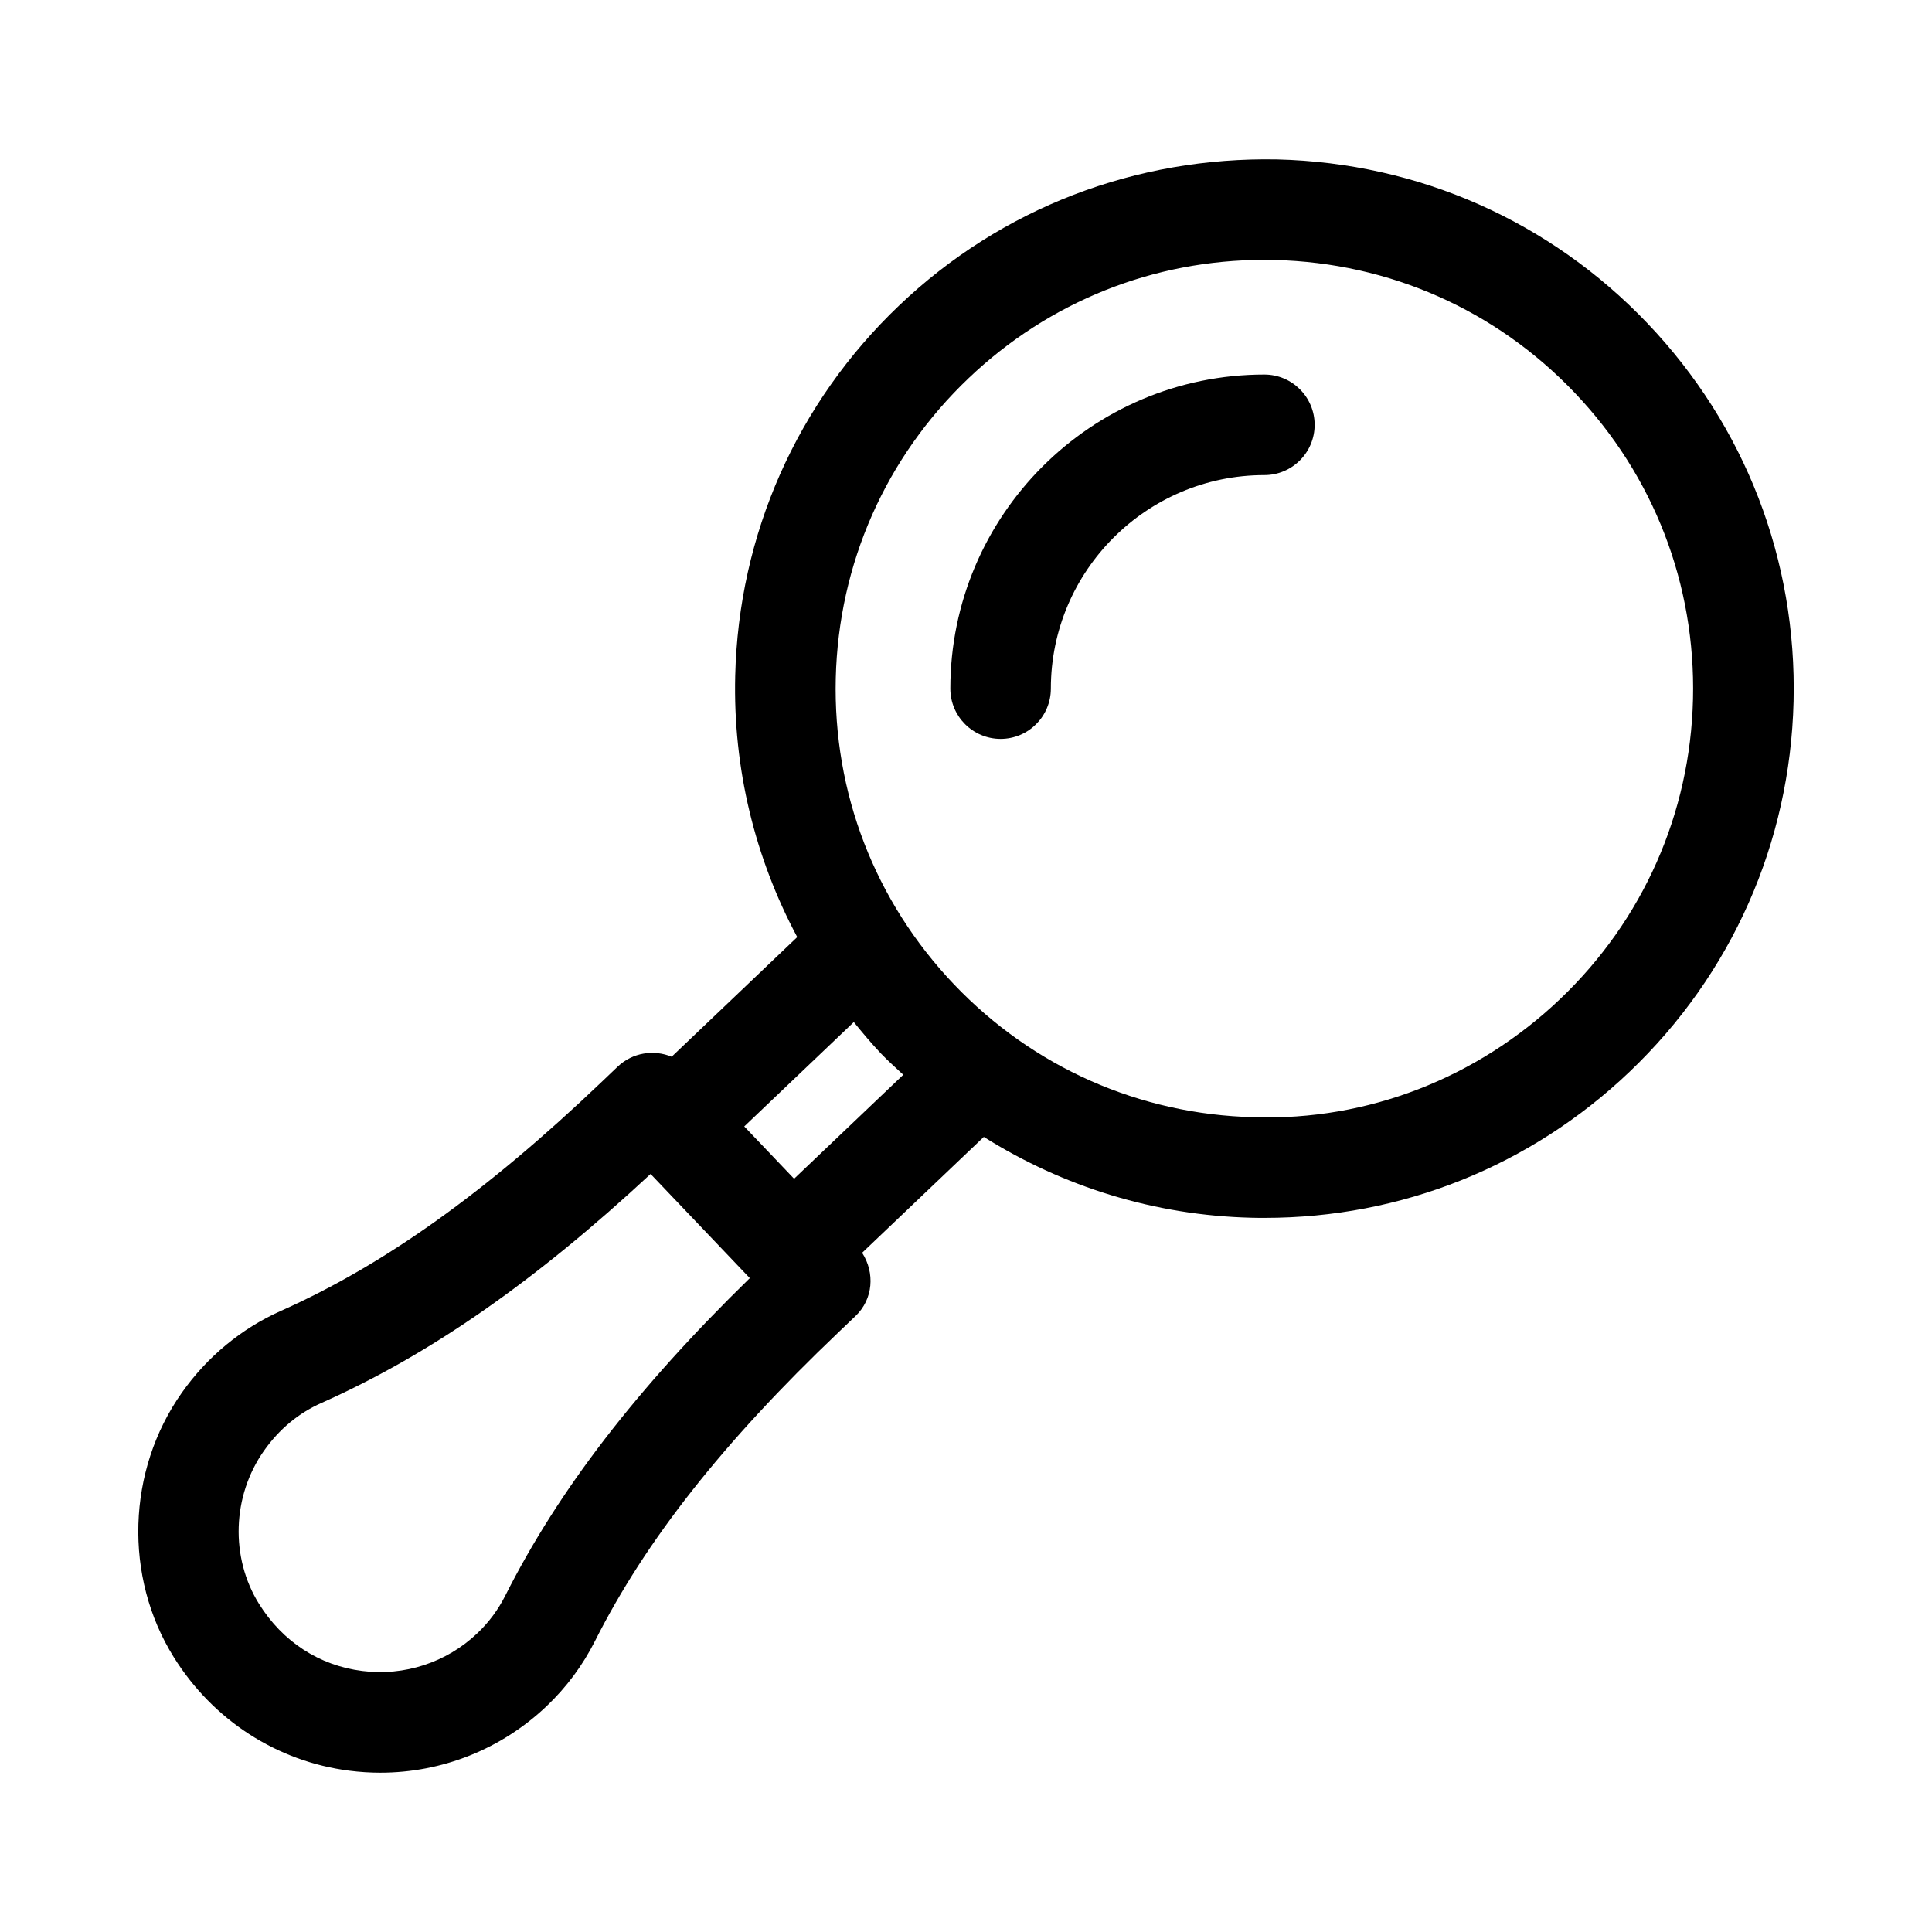 <?xml version="1.0" encoding="UTF-8"?>
<!-- The Best Svg Icon site in the world: iconSvg.co, Visit us! https://iconsvg.co -->
<svg fill="#000000" width="800px" height="800px" version="1.1" viewBox="144 144 512 512" xmlns="http://www.w3.org/2000/svg">
 <g>
  <path d="m580.64 229.73c-25.836-27.117-60.711-42.562-98.172-43.48-37.477-0.711-73.027 12.84-100.15 38.676-27.137 25.836-42.578 60.711-43.48 98.172-0.598 24.52 5.195 48.18 16.438 69.242l-33.281 31.703c-4.719-1.949-10.332-1.129-14.281 2.602l-4.441 4.234c-30.562 29.133-57.543 48.375-84.906 60.555-10.418 4.652-19.477 12.145-26.191 21.672-14.547 20.605-15.402 48.766-2.141 70.035 10.402 16.707 27.387 27.691 46.586 30.121 2.734 0.348 5.457 0.52 8.172 0.52 16.352 0 32.082-6.231 44.098-17.664 5.25-4.996 9.562-10.809 12.805-17.262 13.457-26.684 33.93-52.641 64.414-81.688 0.008 0 0.008 0 0.02-0.02l4.598-4.391c4.703-4.481 5.156-11.484 1.746-16.754l32.242-30.711c21.105 13.262 45.387 20.809 70.957 21.426 1.16 0.035 2.344 0.035 3.504 0.035 36.156 0 70.375-13.672 96.66-38.707 27.117-25.836 42.562-60.691 43.48-98.152 0.902-37.461-12.824-73.031-38.676-100.16zm-302.74 337.14c-1.875 3.711-4.356 7.062-7.383 9.941-8.18 7.789-19.383 11.434-30.535 10.012-11.383-1.441-21.082-7.758-27.328-17.766-7.668-12.301-7.148-28.609 1.309-40.602 4.008-5.691 9.137-9.961 15.25-12.668 28.617-12.75 56.457-32.113 87.199-60.672l20.98 22.02 5.316 5.582c-30.027 29.309-50.703 56.184-64.809 84.152zm76.543-110.49-10.449-10.965-2.762-2.898 29.035-27.66c2.324 2.852 4.68 5.691 7.246 8.383 1.875 1.969 3.898 3.738 5.863 5.582zm203-47.625c-21.984 20.941-51.012 32.289-81.133 31.316-30.328-0.73-58.566-13.238-79.508-35.223-20.934-21.965-32.055-50.77-31.316-81.113 0.738-30.348 13.238-58.594 35.211-79.516 21.289-20.285 49-31.352 78.305-31.352 0.938 0 1.891 0.02 2.828 0.035 30.348 0.73 58.594 13.238 79.516 35.223 20.926 21.965 32.047 50.785 31.316 81.133-0.727 30.324-13.238 58.57-35.219 79.496z"/>
  <path d="m479.07 243.26c-45.891 0-83.223 37.34-83.223 83.23 0 7.356 5.969 13.324 13.324 13.324s13.316-5.969 13.316-13.324c0-31.195 25.383-56.582 56.582-56.582 7.356 0 13.324-5.969 13.324-13.324s-5.969-13.324-13.324-13.324z"/>
 </g>
</svg>